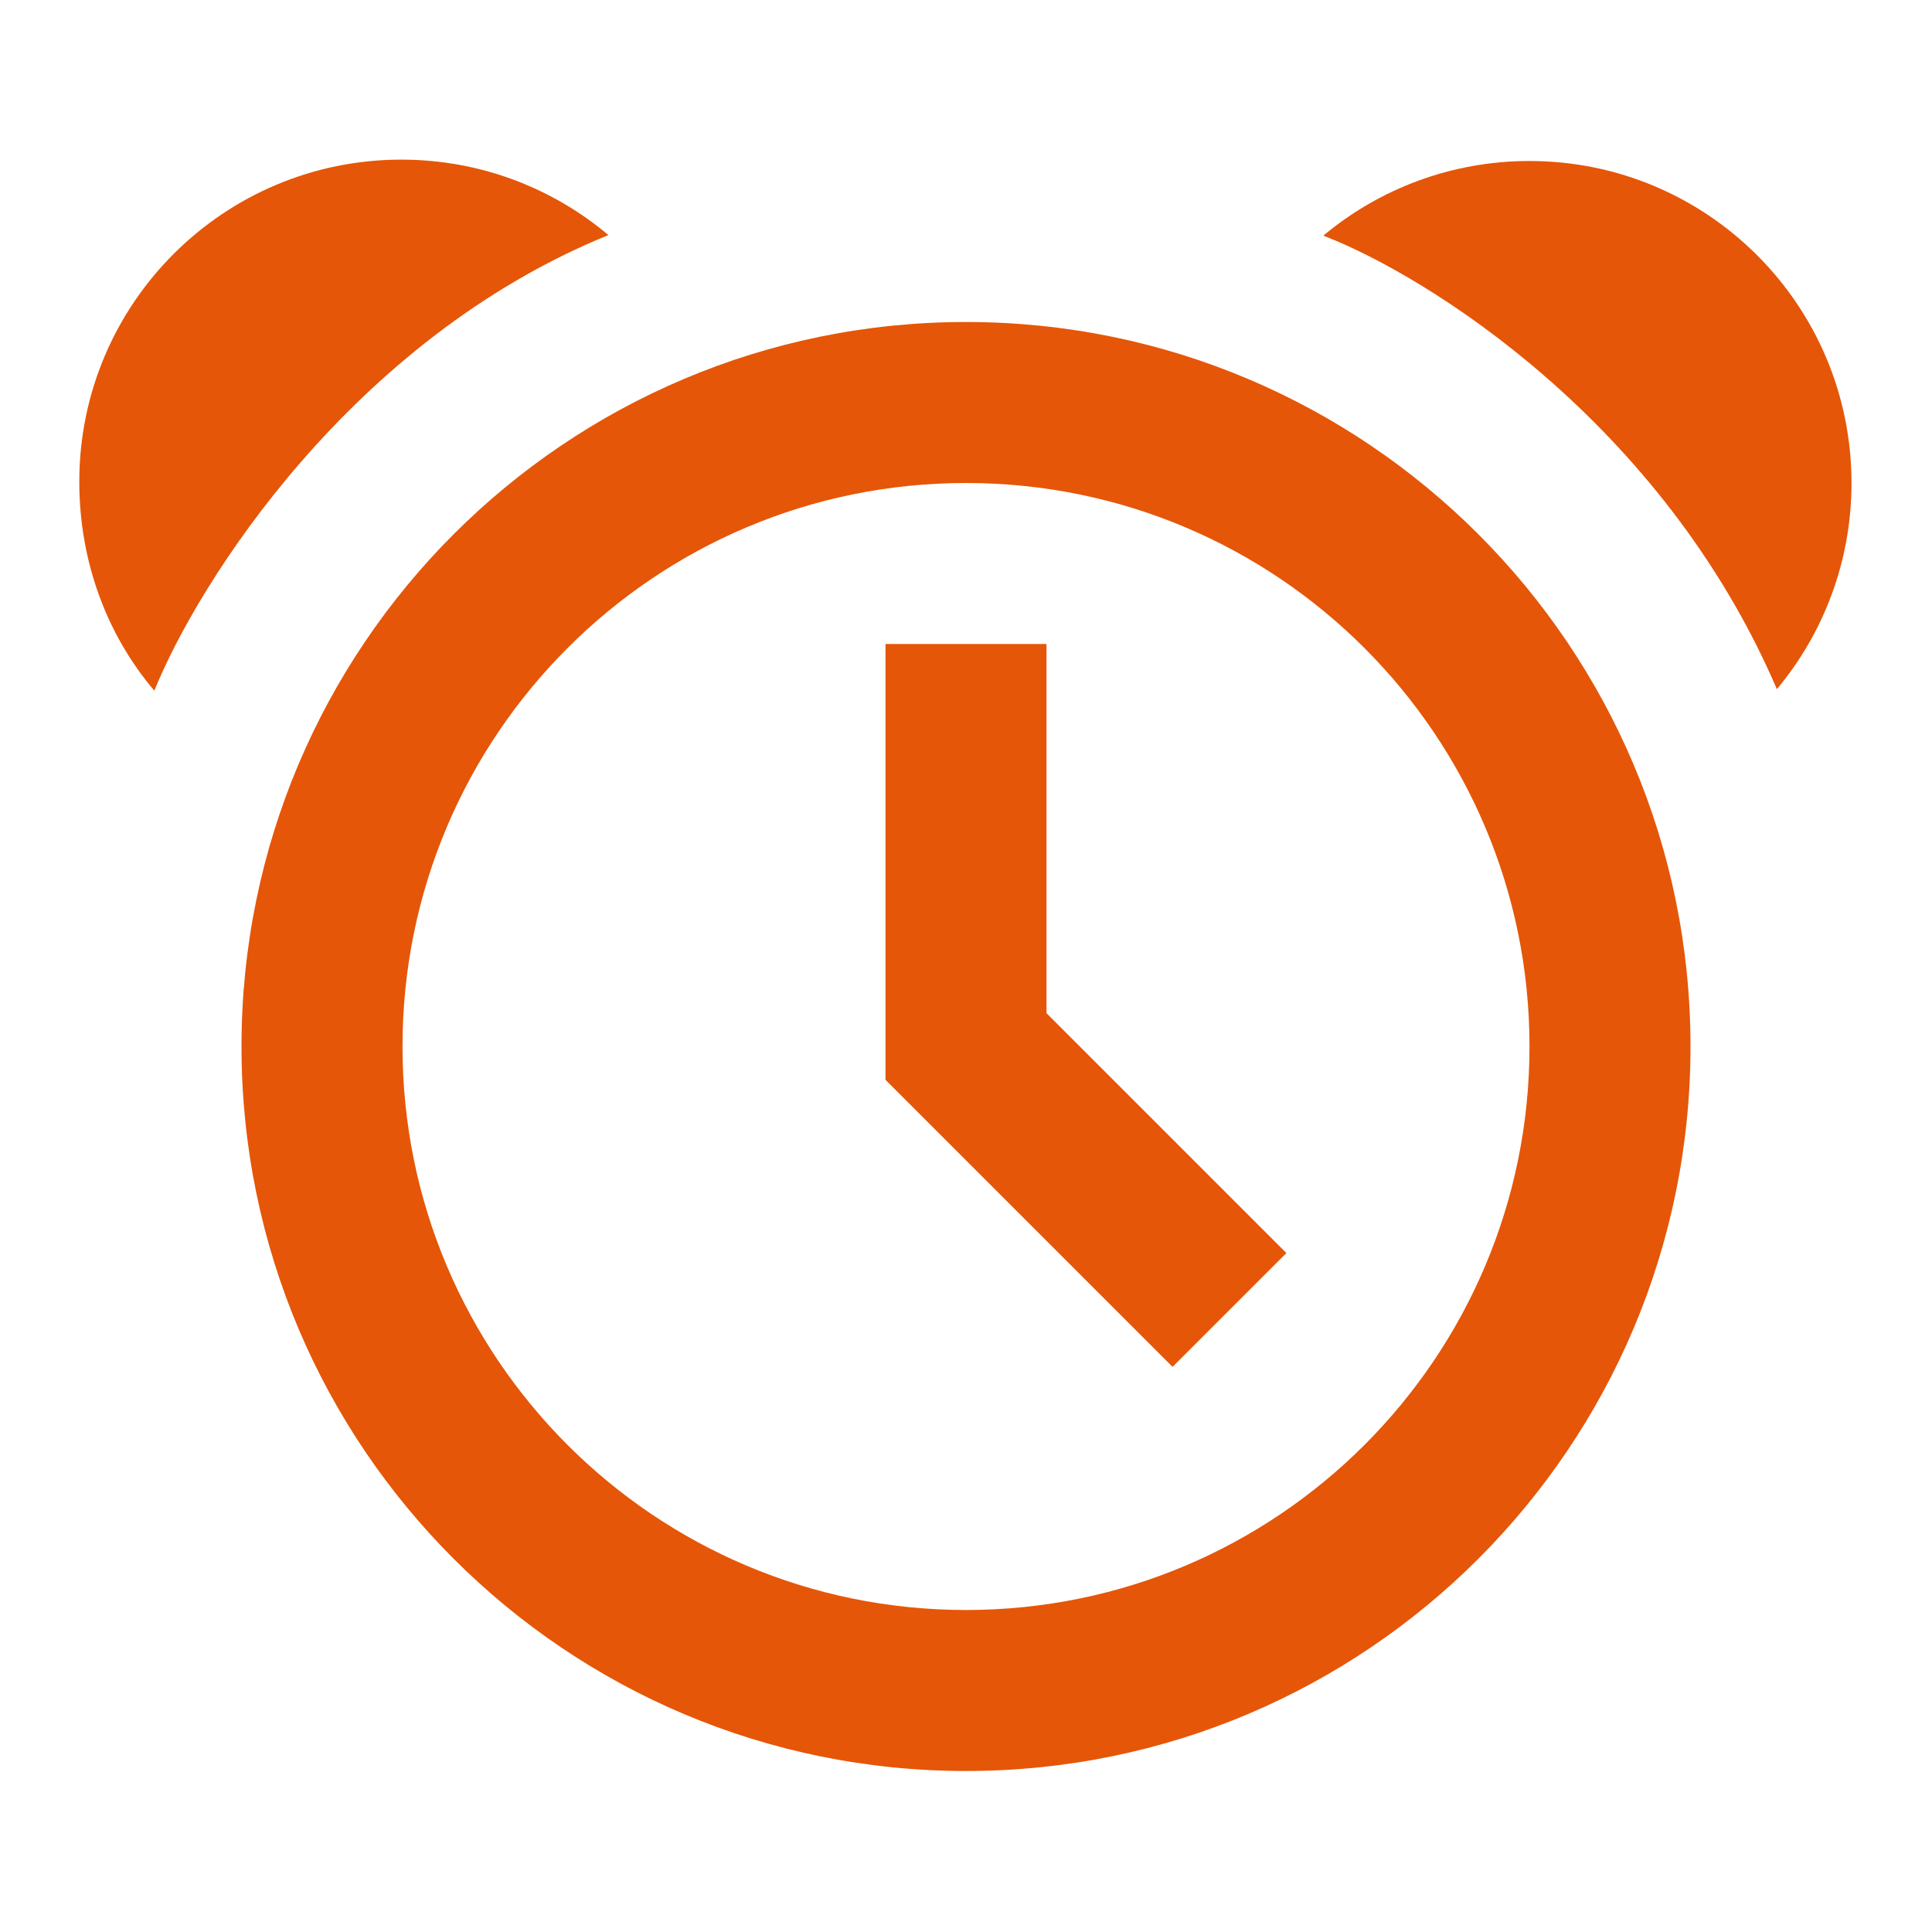 <svg width="24" height="24" viewBox="0 0 24 24" fill="none" xmlns="http://www.w3.org/2000/svg">
<path fill-rule="evenodd" clip-rule="evenodd" d="M11 13.414V8H13V12.586L15.98 15.566L14.566 16.98L11 13.414ZM12 20C15.866 20 19 16.866 19 13C19 9.134 15.866 6 12 6C8.134 6 5 9.134 5 13C5 16.866 8.134 20 12 20ZM12 22C16.971 22 21 17.971 21 13C21 8.029 16.971 4 12 4C7.029 4 3 8.029 3 13C3 17.971 7.029 22 12 22Z" fill="#E55608"/>
<path d="M4.985 1.983C2.776 1.983 0.985 3.774 0.985 5.983C0.985 6.971 1.324 7.882 1.917 8.58C2.46 7.237 4.363 4.22 7.558 2.92C6.863 2.335 5.965 1.983 4.985 1.983Z" fill="#E55608"/>
<path d="M23 6C23 3.791 21.209 2 19 2C18.026 2 17.133 2.348 16.439 2.927C17.724 3.422 20.649 5.242 22.073 8.561C22.652 7.867 23 6.974 23 6Z" fill="#E55608"/>
</svg>
